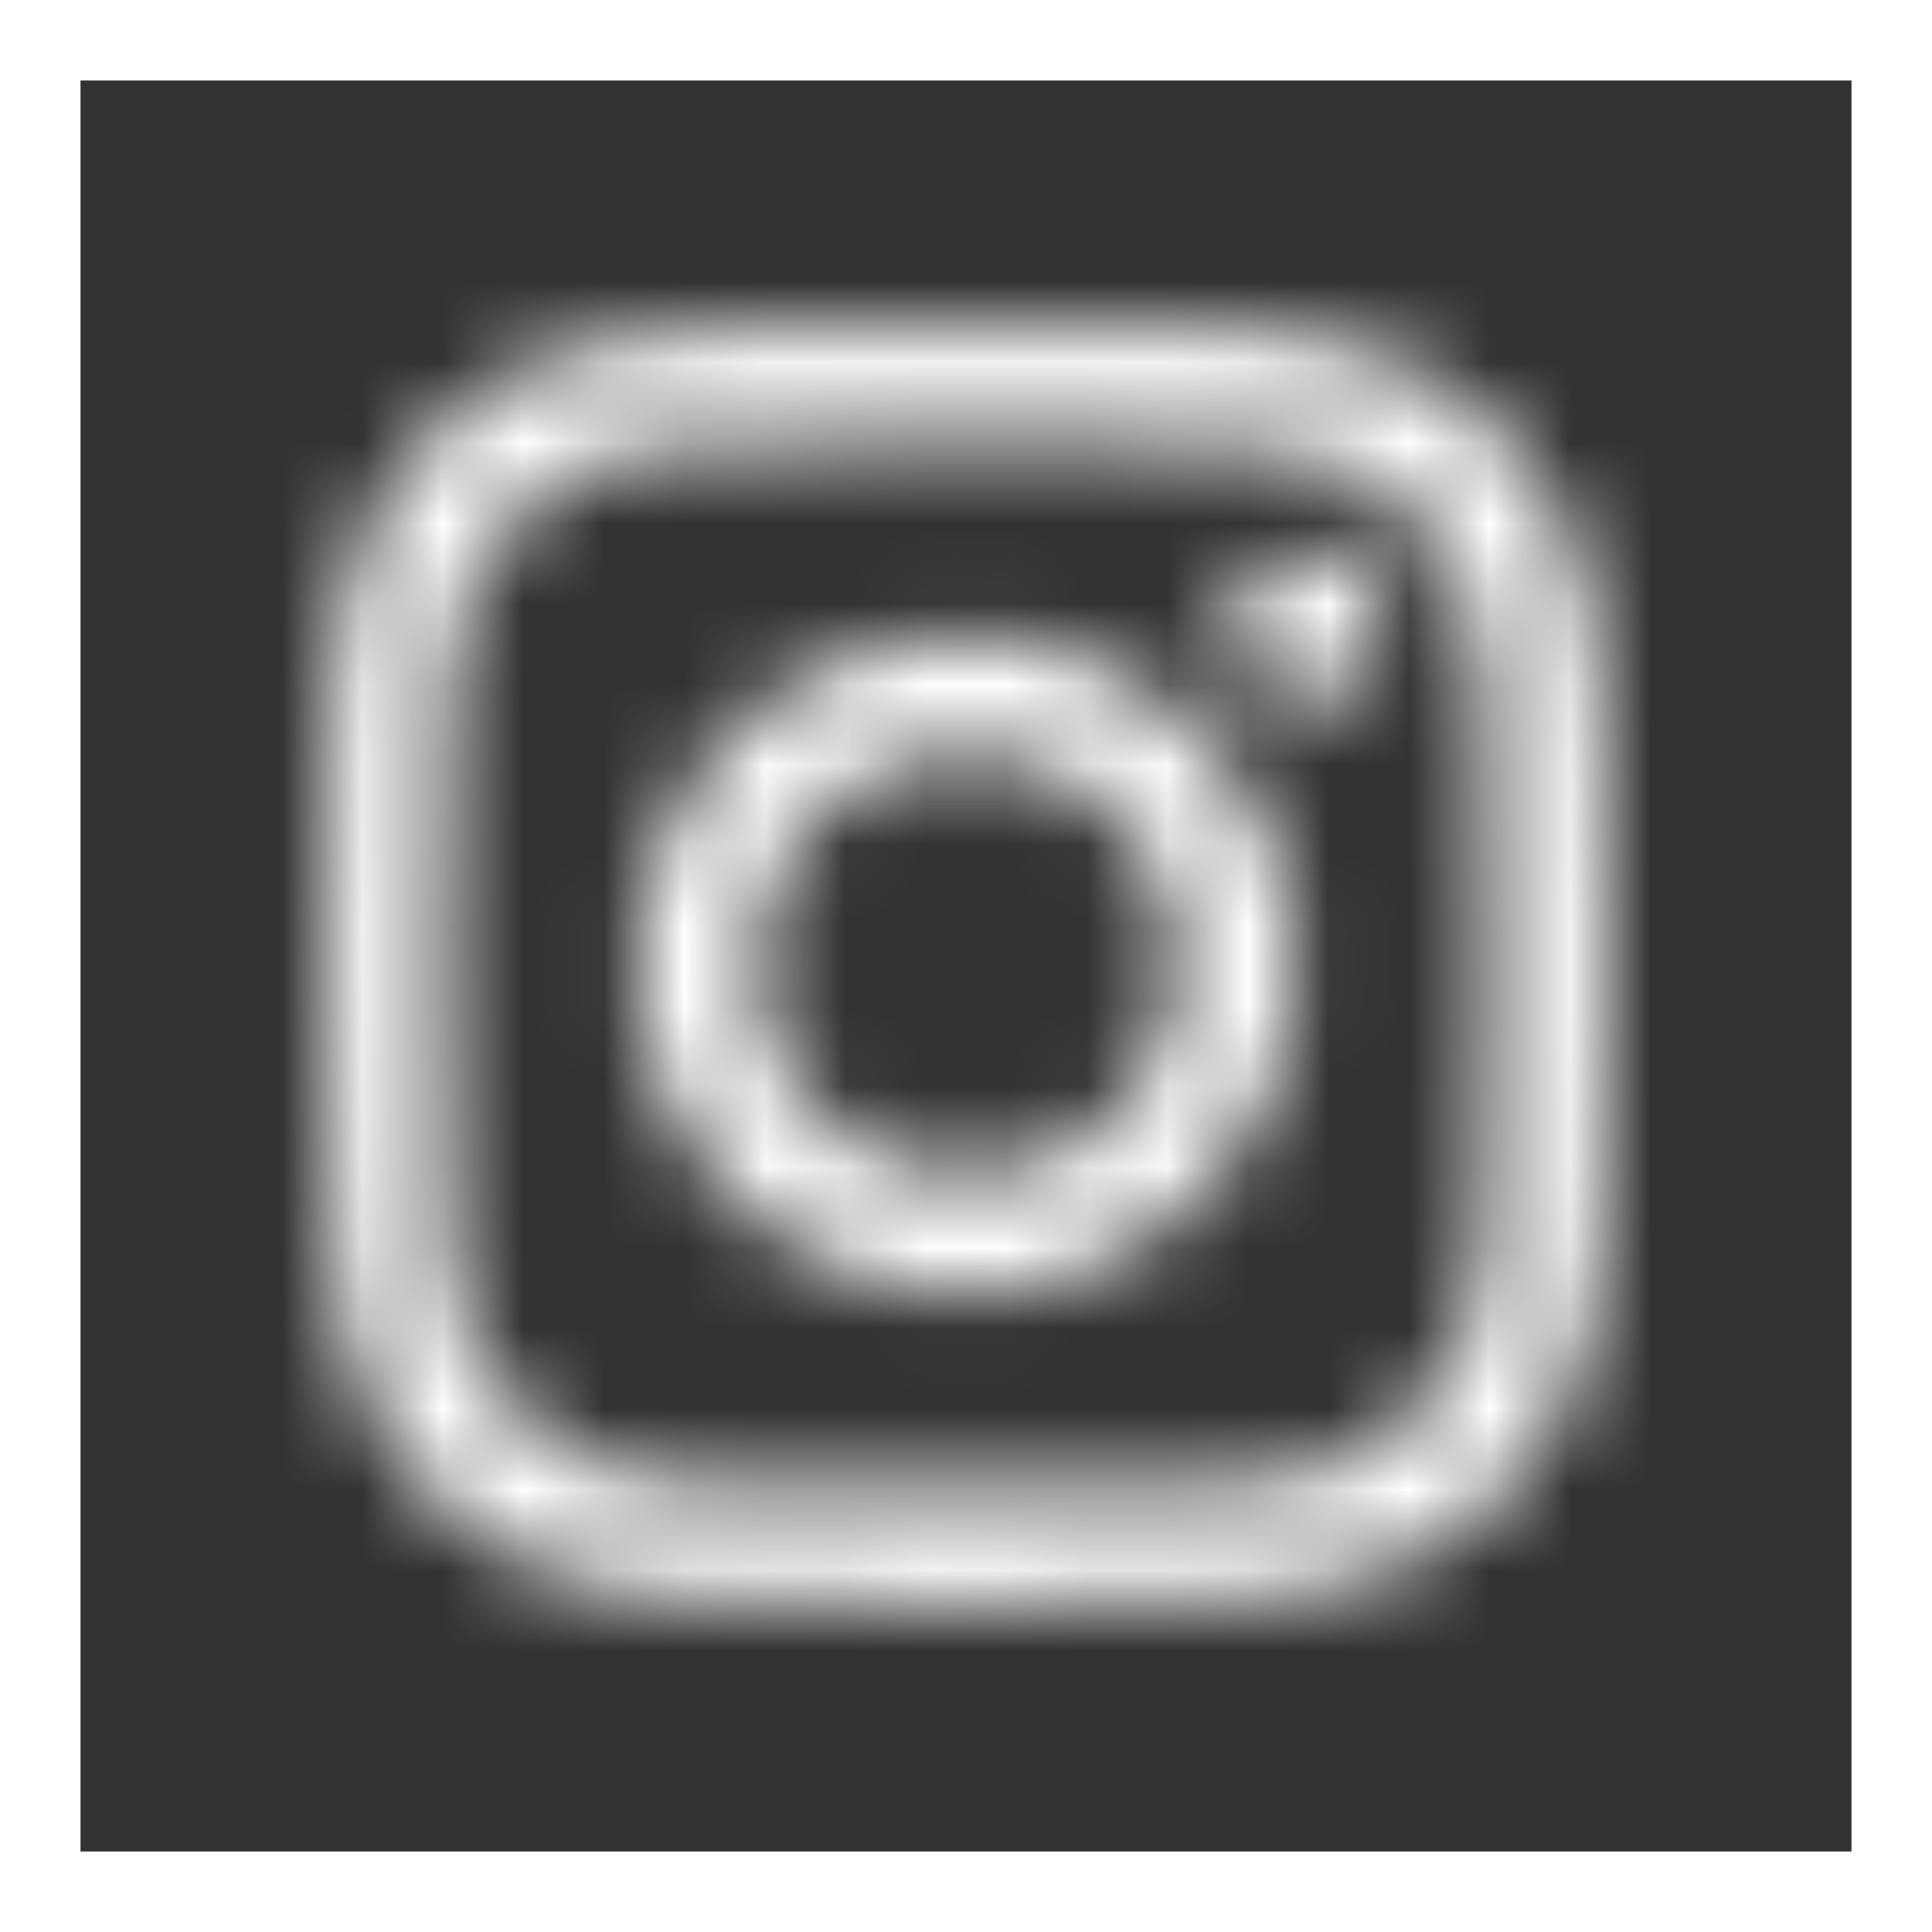 <svg width="24" height="24" viewBox="0 0 24 24" fill="none" xmlns="http://www.w3.org/2000/svg">
<rect x="0" y="0" width="24" height="24" fill="#333333" stroke="none"/>
<mask id="mask0_156_805" style="mask-type:luminance" maskUnits="userSpaceOnUse" x="4" y="4" width="16" height="16">
<path d="M8.721 4.108C7.874 4.15 7.3 4.283 6.796 4.479C6.271 4.682 5.83 4.955 5.389 5.396C4.948 5.837 4.675 6.278 4.479 6.803C4.283 7.307 4.15 7.888 4.115 8.728C4.08 9.575 4.066 9.848 4.073 11.997C4.073 14.153 4.087 14.426 4.129 15.266C4.171 16.113 4.304 16.687 4.5 17.191C4.703 17.716 4.976 18.157 5.417 18.598C5.858 19.039 6.299 19.312 6.824 19.508C7.328 19.704 7.909 19.837 8.749 19.872C9.596 19.907 9.868 19.921 12.018 19.914C14.174 19.914 14.447 19.9 15.293 19.858C16.14 19.816 16.714 19.683 17.218 19.487C17.743 19.284 18.184 19.011 18.625 18.57C19.066 18.129 19.339 17.688 19.535 17.163C19.731 16.659 19.864 16.078 19.899 15.238C19.934 14.391 19.948 14.118 19.941 11.962C19.941 9.806 19.927 9.54 19.885 8.693C19.843 7.846 19.71 7.272 19.514 6.768C19.311 6.243 19.038 5.802 18.597 5.361C18.156 4.92 17.715 4.647 17.19 4.451C16.686 4.255 16.105 4.122 15.265 4.087C14.418 4.052 14.146 4.038 11.996 4.045C9.841 4.045 9.575 4.059 8.728 4.101M8.812 18.451C8.035 18.416 7.615 18.29 7.335 18.178C6.964 18.031 6.698 17.863 6.418 17.583C6.138 17.303 5.97 17.044 5.823 16.673C5.711 16.393 5.585 15.973 5.55 15.196C5.508 14.356 5.501 14.111 5.501 11.99C5.501 9.869 5.501 9.617 5.543 8.784C5.578 8.014 5.704 7.587 5.816 7.307C5.956 6.936 6.131 6.67 6.411 6.39C6.691 6.11 6.95 5.942 7.321 5.795C7.601 5.683 8.021 5.557 8.791 5.522C9.63 5.48 9.876 5.473 11.996 5.473C14.117 5.473 14.37 5.473 15.203 5.515C15.973 5.55 16.399 5.676 16.679 5.788C17.05 5.928 17.316 6.103 17.596 6.383C17.876 6.663 18.044 6.922 18.191 7.293C18.303 7.573 18.429 7.993 18.464 8.763C18.506 9.603 18.513 9.848 18.52 11.969C18.52 14.09 18.52 14.342 18.478 15.175C18.443 15.952 18.317 16.372 18.205 16.652C18.065 17.023 17.89 17.289 17.61 17.569C17.33 17.849 17.071 18.017 16.7 18.164C16.42 18.276 16 18.402 15.23 18.437C14.39 18.479 14.146 18.486 12.024 18.486C9.903 18.486 9.659 18.486 8.819 18.444M15.28 7.748C15.28 8.273 15.707 8.7 16.232 8.7C16.756 8.7 17.183 8.273 17.183 7.748C17.183 7.223 16.756 6.796 16.232 6.796C15.707 6.796 15.28 7.223 15.28 7.748ZM7.93 11.997C7.93 14.251 9.764 16.071 12.011 16.064C14.264 16.064 16.084 14.23 16.078 11.983C16.078 9.736 14.243 7.909 11.996 7.916C9.749 7.916 7.923 9.75 7.93 11.997ZM9.365 11.99C9.365 10.527 10.547 9.344 12.004 9.337C13.466 9.337 14.649 10.513 14.656 11.976C14.656 13.439 13.473 14.622 12.018 14.629C10.555 14.629 9.372 13.453 9.365 11.99Z" fill="white"/>
</mask>
<g mask="url(#mask0_156_805)">
<path d="M20.572 3.429H3.429V20.572H20.572V3.429Z" fill="white"/>
</g>
<rect x="0.5" y="0.5" width="23" height="23" stroke="white"/>
</svg>

